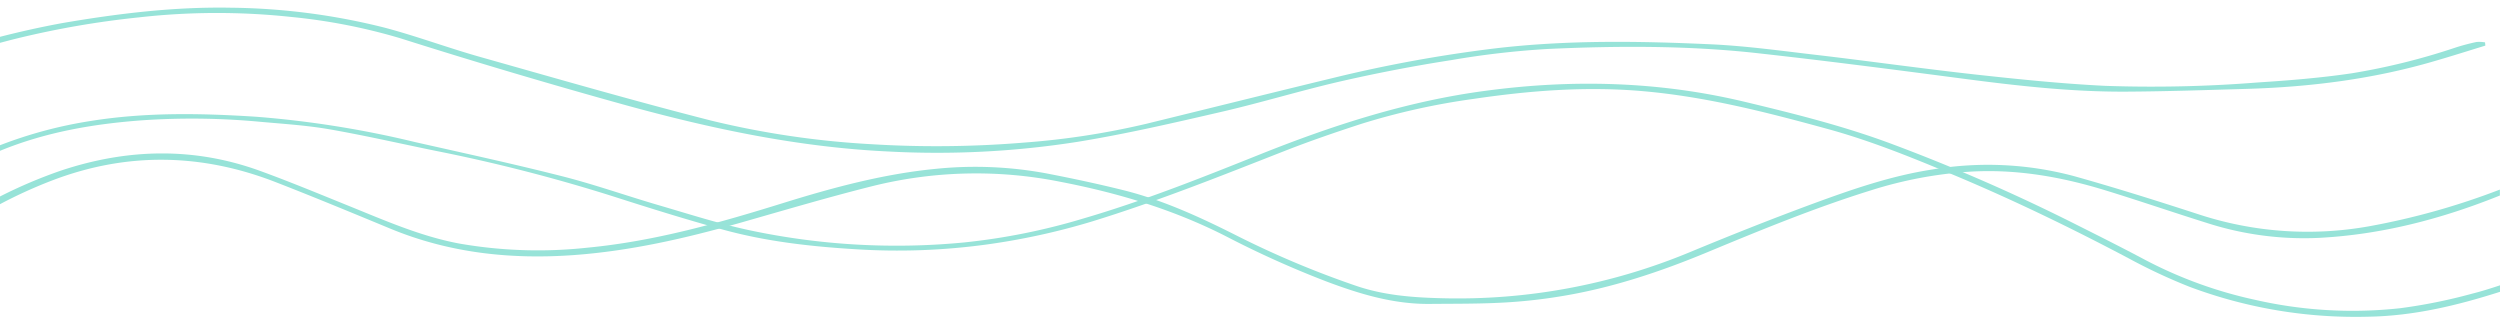 <svg id="Ebene_1" data-name="Ebene 1" xmlns="http://www.w3.org/2000/svg" viewBox="0 0 648.94 83.8"><defs><style>.cls-1{fill:#97e3d8;}</style></defs><path class="cls-1" d="M645.06,11a8.69,8.69,0,0,0-2.22-.1,55.22,55.22,0,0,0-5.34,1.41,171.63,171.63,0,0,1-27.07,6.72c-8.11,1.2-16.25,1.85-24.43,2.38a349,349,0,0,1-39.61.87c-11.23-.55-22.45-1.71-33.63-2.94-13.52-1.5-27-3.4-40.52-5C463.1,13.29,454,12,444.78,11.53c-19-.88-38-1.21-57,1.07a358.3,358.3,0,0,0-41.36,7.54c-16.31,3.95-32.58,8-48.9,12A203.39,203.39,0,0,1,266,37a277.63,277.63,0,0,1-40.17.41,228.83,228.83,0,0,1-41.24-6.11c-20.12-5.13-40.06-10.9-60.06-16.55-8.27-2.34-16.35-5.36-24.65-7.56A170,170,0,0,0,59.79,2C45.13,1.74,30.56,3.52,16.13,6Q8,7.5,0,9.56v1.56c1.44-.38,2.88-.77,4.33-1.12A235.19,235.19,0,0,1,36.06,4.51,180.78,180.78,0,0,1,75.59,4.4a150.46,150.46,0,0,1,28.28,5.52Q133,19.15,162.46,27.31c22.26,6.12,44.73,10.89,67.88,12a235.26,235.26,0,0,0,49.6-2.53c12.51-2.05,24.9-4.92,37.26-7.78,10.37-2.4,20.56-5.53,30.93-7.91,9.47-2.16,19-4,28.63-5.49a223.25,223.25,0,0,1,25-2.89c18.11-.83,36.39-.9,54.3,1.08s35.78,4.31,53.64,6.65c14,1.84,28.06,3.43,42.22,3.35,10.44-.06,20.88-.42,31.31-.72,16.54-.49,32.86-2.55,48.78-7.23,4.39-1.27,8.75-2.66,13.13-4Z"/><path class="cls-1" d="M615,58.73a90.58,90.58,0,0,1-44-3c-10.82-3.52-21.66-6.94-32.59-10A86.49,86.49,0,0,0,501.56,44c-10.7,1.64-20.86,5.17-30.94,8.87C460,56.79,449.4,61,438.9,65.35a157,157,0,0,1-64.73,12.06c-7.6-.19-15.14-.77-22.4-3.3A243.91,243.91,0,0,1,321.5,61.4c-9.5-4.8-19.18-9.31-29.56-11.95-6.65-1.66-13.37-3.1-20.1-4.4a100.87,100.87,0,0,0-28.76-1.24c-13.49,1.29-26.59,4.8-39.49,8.8-16.74,5.21-33.53,10-51.09,11.68a118.65,118.65,0,0,1-33.34-1.08c-10.16-1.92-19.51-6.09-29-9.92-7.59-3.07-15.15-6.21-22.84-9-17.14-6.18-34.37-5.71-51.52,0A124.94,124.94,0,0,0,0,51v2a122.4,122.4,0,0,1,13.75-6.24c19.35-7.34,38.67-6.94,57.89.55,9.92,3.86,19.75,7.93,29.58,12,15.38,6.38,31.41,8.1,47.87,6.89,14.66-1.08,28.9-4.35,43-8.35,11.51-3.28,23-6.69,34.59-9.59a111.23,111.23,0,0,1,48.41-1.1c15.09,2.9,29.6,7.25,43.29,14.25A253.81,253.81,0,0,0,344.14,73c8.78,3.32,17.63,6,27.12,5.89,6.32-.06,12.67,0,19-.35A135.3,135.3,0,0,0,404.6,77c13.52-2.14,26.4-6.44,39-11.7,13.81-5.73,27.63-11.4,41.92-15.85a107.91,107.91,0,0,1,25.86-4.89c11.94-.71,23.48,1.3,34.81,4.75,8.9,2.72,17.71,5.76,26.59,8.54a82.37,82.37,0,0,0,29.08,3.9c16.36-.84,32-4.94,47.05-11V49.21A187.58,187.58,0,0,1,615,58.73Z"/><path class="cls-1" d="M641.7,76.23A139.09,139.09,0,0,1,623.07,80a113.44,113.44,0,0,1-37.51-2.13,112.49,112.49,0,0,1-28.5-10.29c-6.14-3.27-12.36-6.39-18.58-9.51a476,476,0,0,0-47.54-20.75c-12.35-4.61-25.15-7.8-38-10.88-22.22-5.32-44.55-5.9-67.11-2.9-20.47,2.68-39.95,9-58.95,16.61-15,6-30.05,12-45.58,16.54a166.19,166.19,0,0,1-31,6.24A183.36,183.36,0,0,1,195,59.86c-8.13-1.7-16.05-4.27-24-6.59-8.36-2.44-16.58-5.36-25-7.5-12.68-3.23-25.5-6-38.26-8.89a261.78,261.78,0,0,0-41.18-6.57c-14.35-.93-28.62-1.2-42.88,1.07A113.41,113.41,0,0,0,0,37.7v1.45c11.85-4.87,24.29-7,37-7.93a190.73,190.73,0,0,1,30.7.41c5.91.53,11.86.91,17.69,1.91,9.27,1.61,18.46,3.73,27.68,5.61a432.68,432.68,0,0,1,46.35,11.91c9.34,3,18.73,5.92,28.19,8.53C198.9,62.7,210.52,64,222.17,64.7a170.28,170.28,0,0,0,33.7-1.2,178.74,178.74,0,0,0,27.55-6c17.22-5.29,33.92-12,50.69-18.57,6.29-2.45,12.68-4.63,19.1-6.73a180.37,180.37,0,0,1,29.31-6.53c14.6-2.16,29.19-3.3,44-2,16.32,1.43,32.06,5.47,47.75,9.77,11,3,21.51,7.24,32,11.62,15.79,6.57,31.15,14,46.28,22a145.15,145.15,0,0,0,15.84,7.4,122.82,122.82,0,0,0,46.32,7.75c11.86-.19,23.14-2.93,34.23-6.46V74.06C646.54,74.86,644.14,75.62,641.7,76.23Z"/></svg>